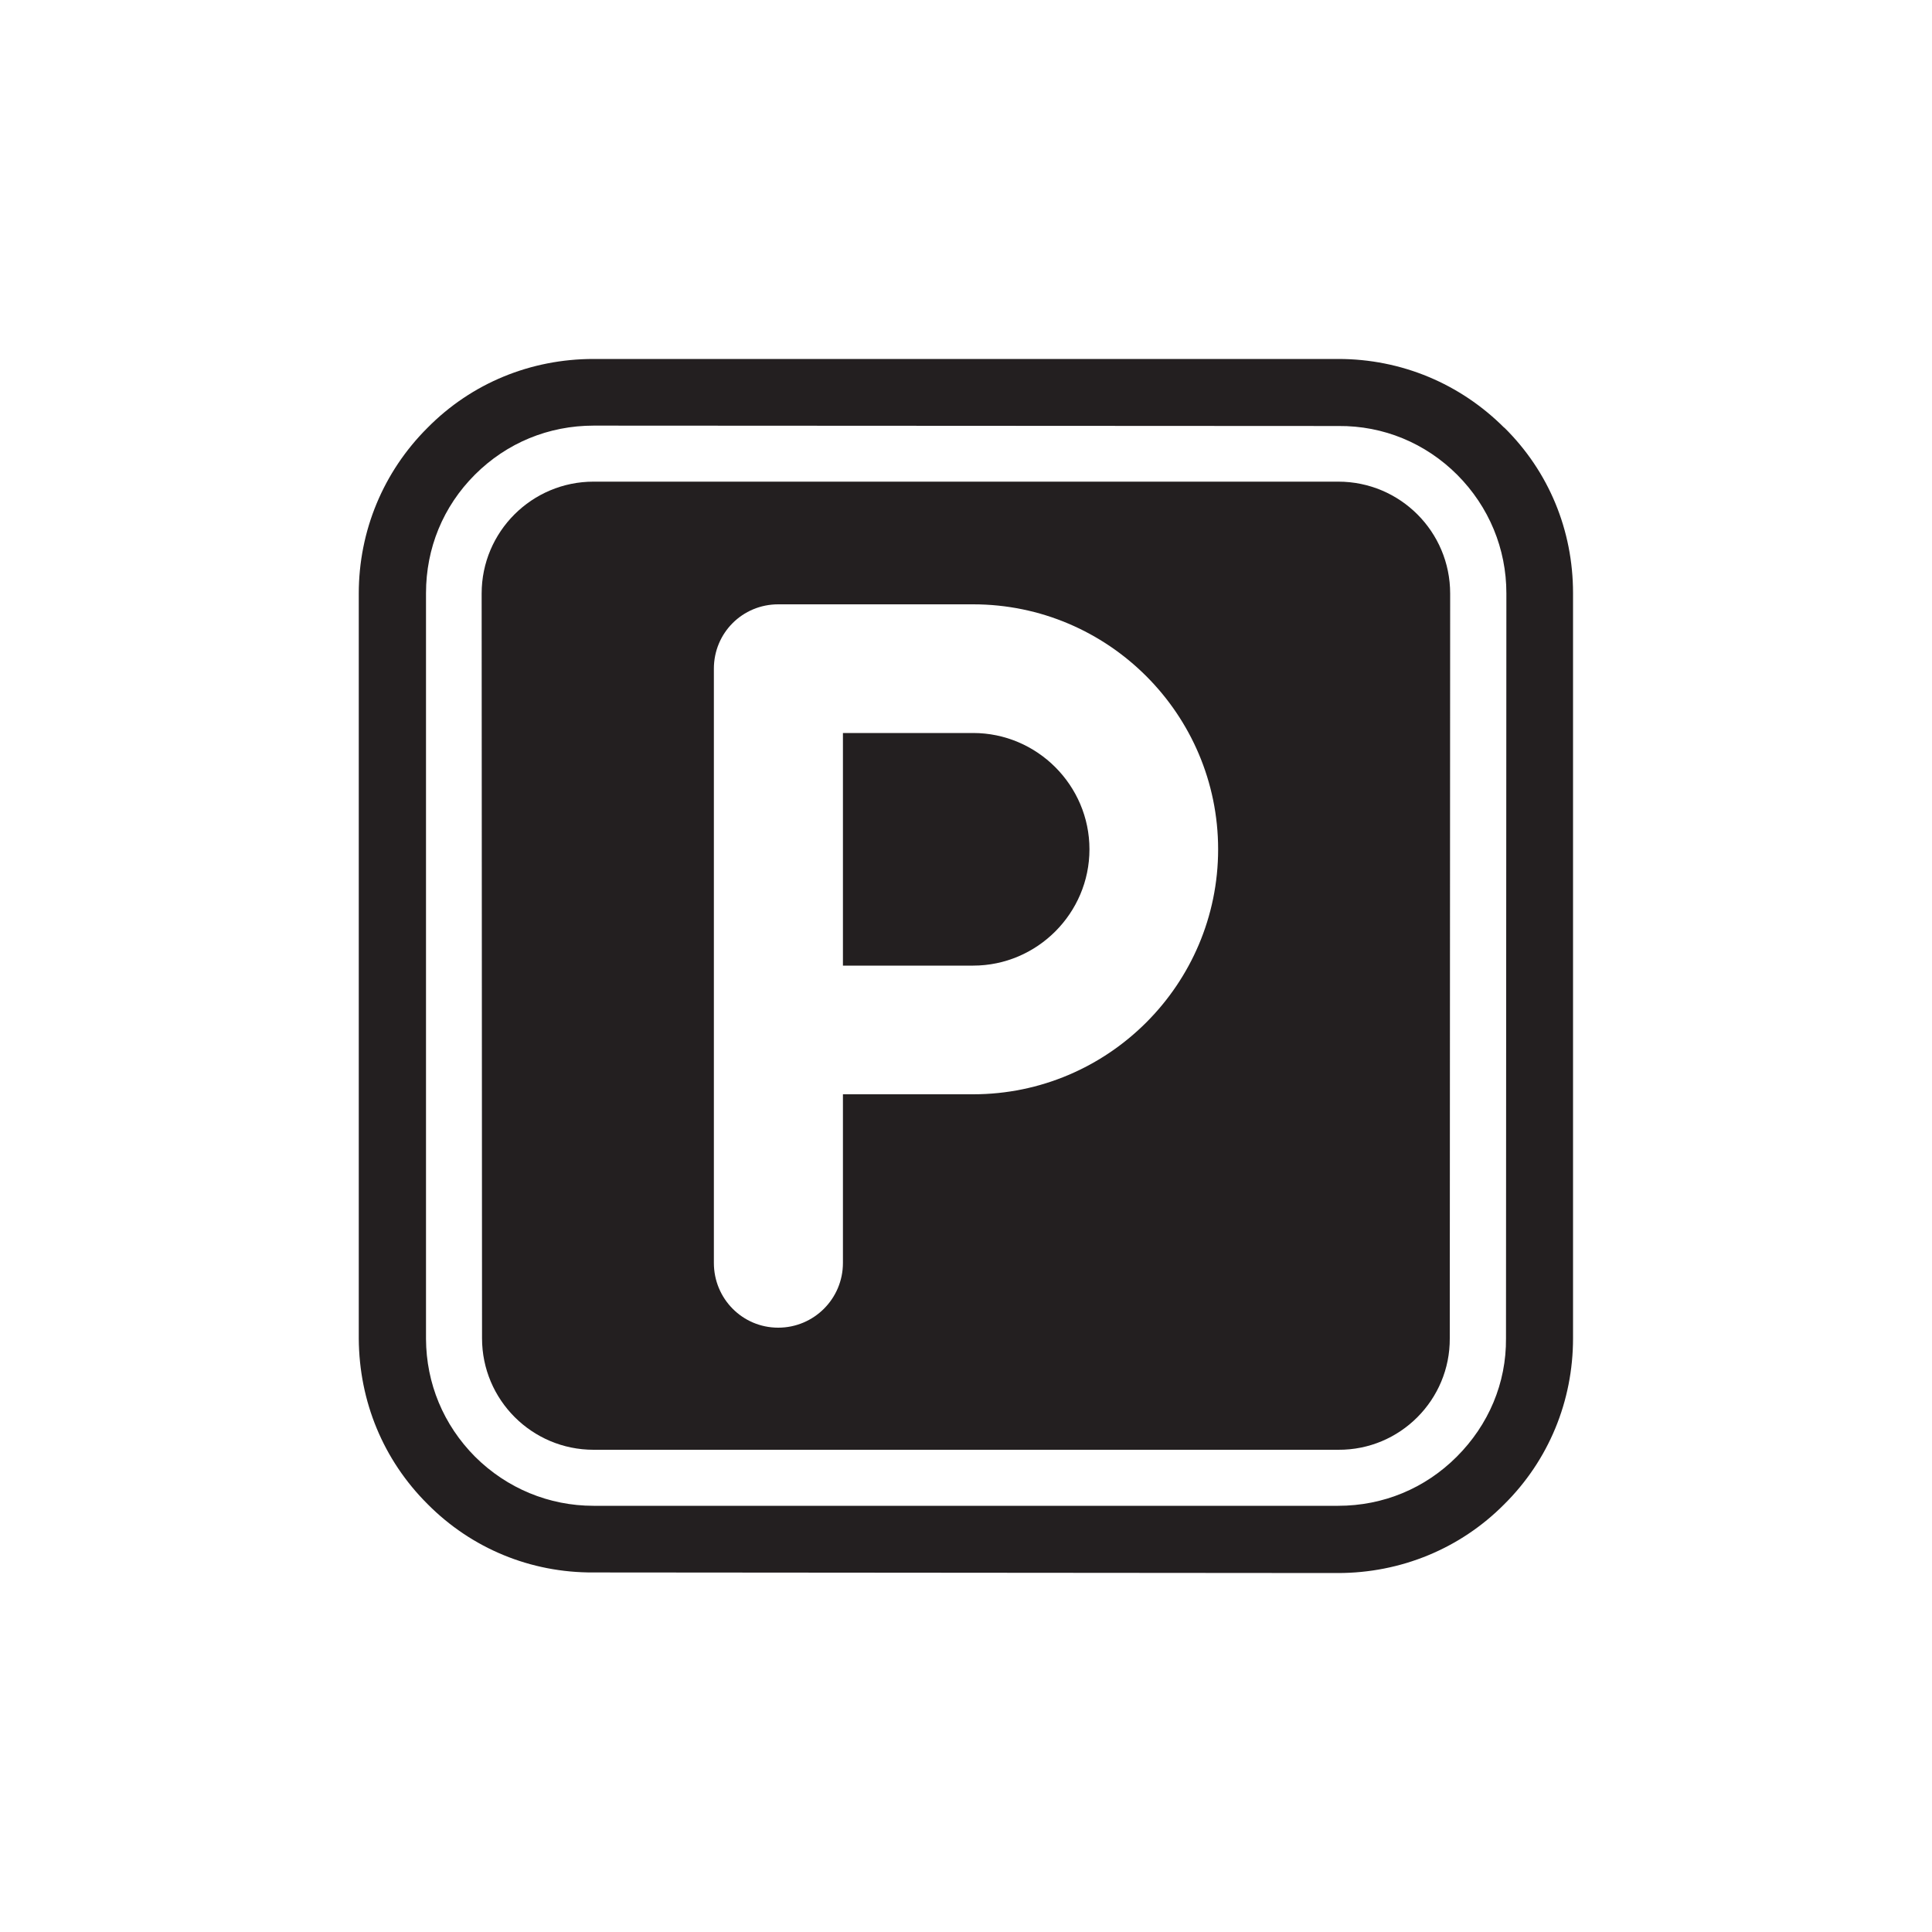 <?xml version="1.0" encoding="UTF-8"?>
<svg id="Layer_2" data-name="Layer 2" xmlns="http://www.w3.org/2000/svg" viewBox="0 0 100 100">
  <defs>
    <style>
      .cls-1 {
        fill: #231f20;
      }
    </style>
  </defs>
  <g id="Layer_2-2" data-name="Layer 2-2">
    <g>
      <path class="cls-1" d="M77.86,22.14c-2.28-2.28-5.32-3.56-8.59-3.56H30.72c-3.25,0-6.31,1.25-8.59,3.56-2.29,2.28-3.56,5.34-3.56,8.58v38.57c.02,3.25,1.27,6.28,3.56,8.56,2.28,2.3,5.34,3.56,8.59,3.54l38.53.03c3.25,0,6.33-1.26,8.61-3.56,2.3-2.28,3.56-5.34,3.56-8.59V30.7c0-3.25-1.25-6.29-3.56-8.57h0ZM77.95,69.27c.02,2.32-.9,4.48-2.55,6.13-1.64,1.64-3.8,2.54-6.14,2.54H30.72c-2.3,0-4.48-.9-6.13-2.54-1.64-1.65-2.53-3.8-2.54-6.1V30.7c0-2.32.88-4.48,2.53-6.13,1.65-1.65,3.82-2.54,6.15-2.54l38.55.02c2.32-.02,4.5.88,6.15,2.53,1.64,1.65,2.54,3.82,2.54,6.13,0,0-.02,38.57-.02,38.57Z"/>
      <path class="cls-1" d="M69.27,24.93H30.72c-3.19,0-5.79,2.59-5.79,5.79l.02,38.55c0,3.19,2.59,5.77,5.77,5.77h38.55c3.2.02,5.79-2.59,5.77-5.77l.02-38.55c0-3.2-2.59-5.79-5.79-5.79h0ZM50.37,56.64h-6.74v8.73c0,1.85-1.5,3.35-3.35,3.35s-3.33-1.5-3.33-3.35v-30.76c0-1.85,1.48-3.33,3.33-3.33h10.09c6.99,0,12.68,5.69,12.68,12.68s-5.69,12.68-12.68,12.68Z"/>
      <path class="cls-1" d="M50.37,37.94h-6.74v12.04h6.74c3.31,0,6.02-2.71,6.02-6.02s-2.71-6.02-6.02-6.02Z"/>
    </g>
  </g>
</svg>